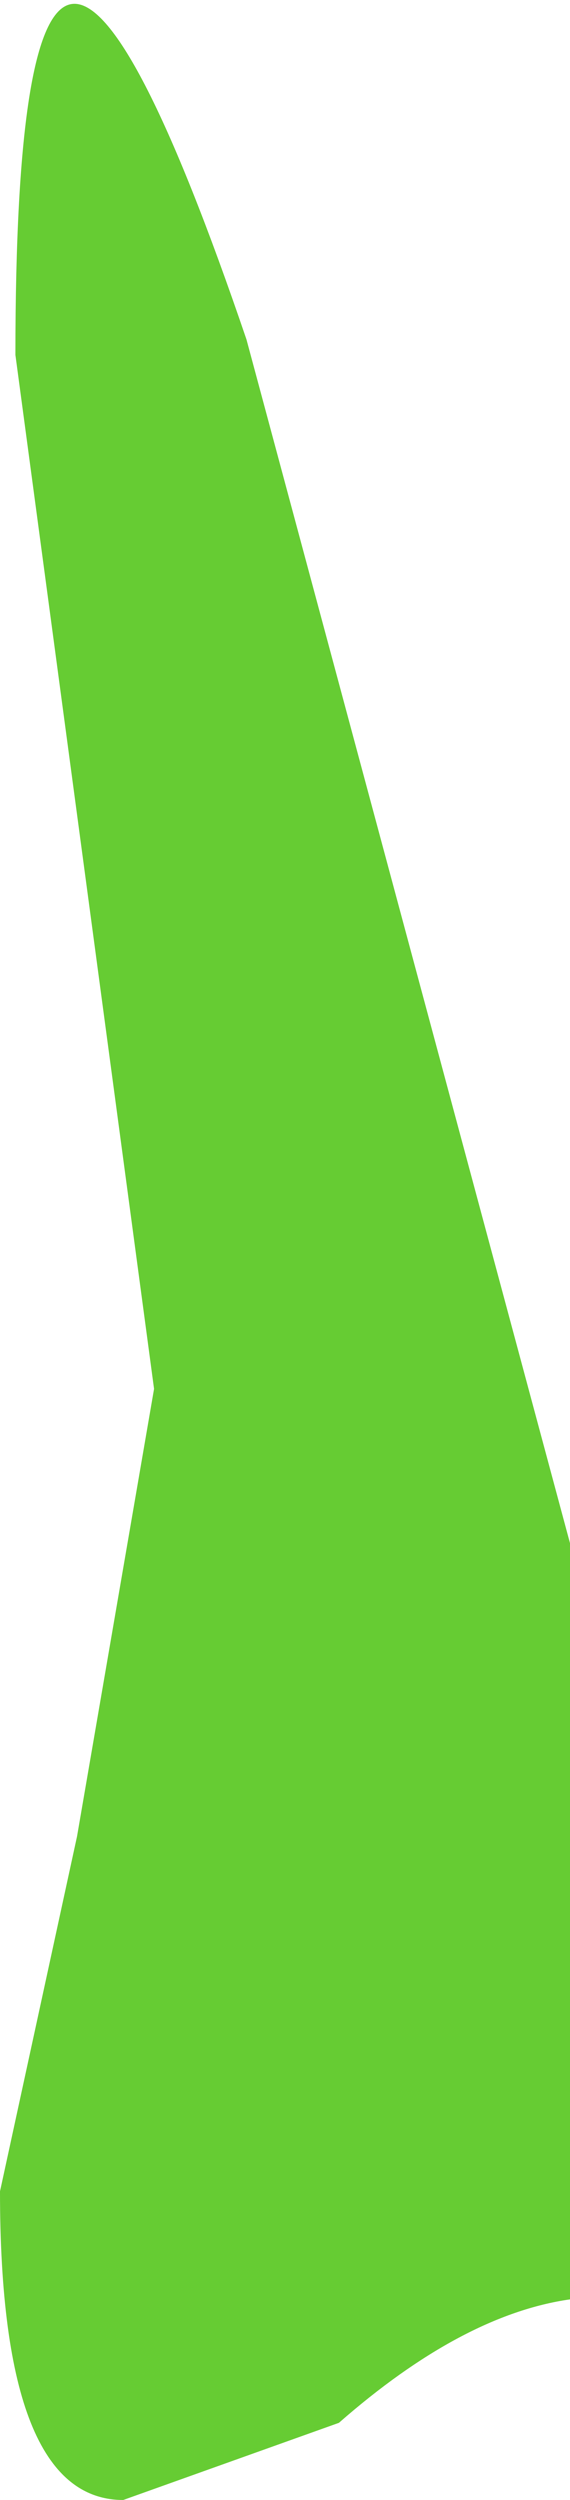 <?xml version="1.0" encoding="UTF-8" standalone="no"?>
<svg xmlns:xlink="http://www.w3.org/1999/xlink" height="8.1px" width="1.85px" xmlns="http://www.w3.org/2000/svg">
  <g transform="matrix(1.0, 0.0, 0.0, 1.0, -0.65, -16.6)">
    <path d="M0.7 17.75 Q0.7 15.5 1.45 17.7 L2.5 21.6 2.5 24.05 Q2.15 24.1 1.75 24.45 L1.05 24.7 Q0.65 24.7 0.65 23.7 L0.9 22.55 1.15 21.1 0.7 17.75" fill="#66cc33" fill-rule="evenodd" stroke="none"/>
  </g>
</svg>
